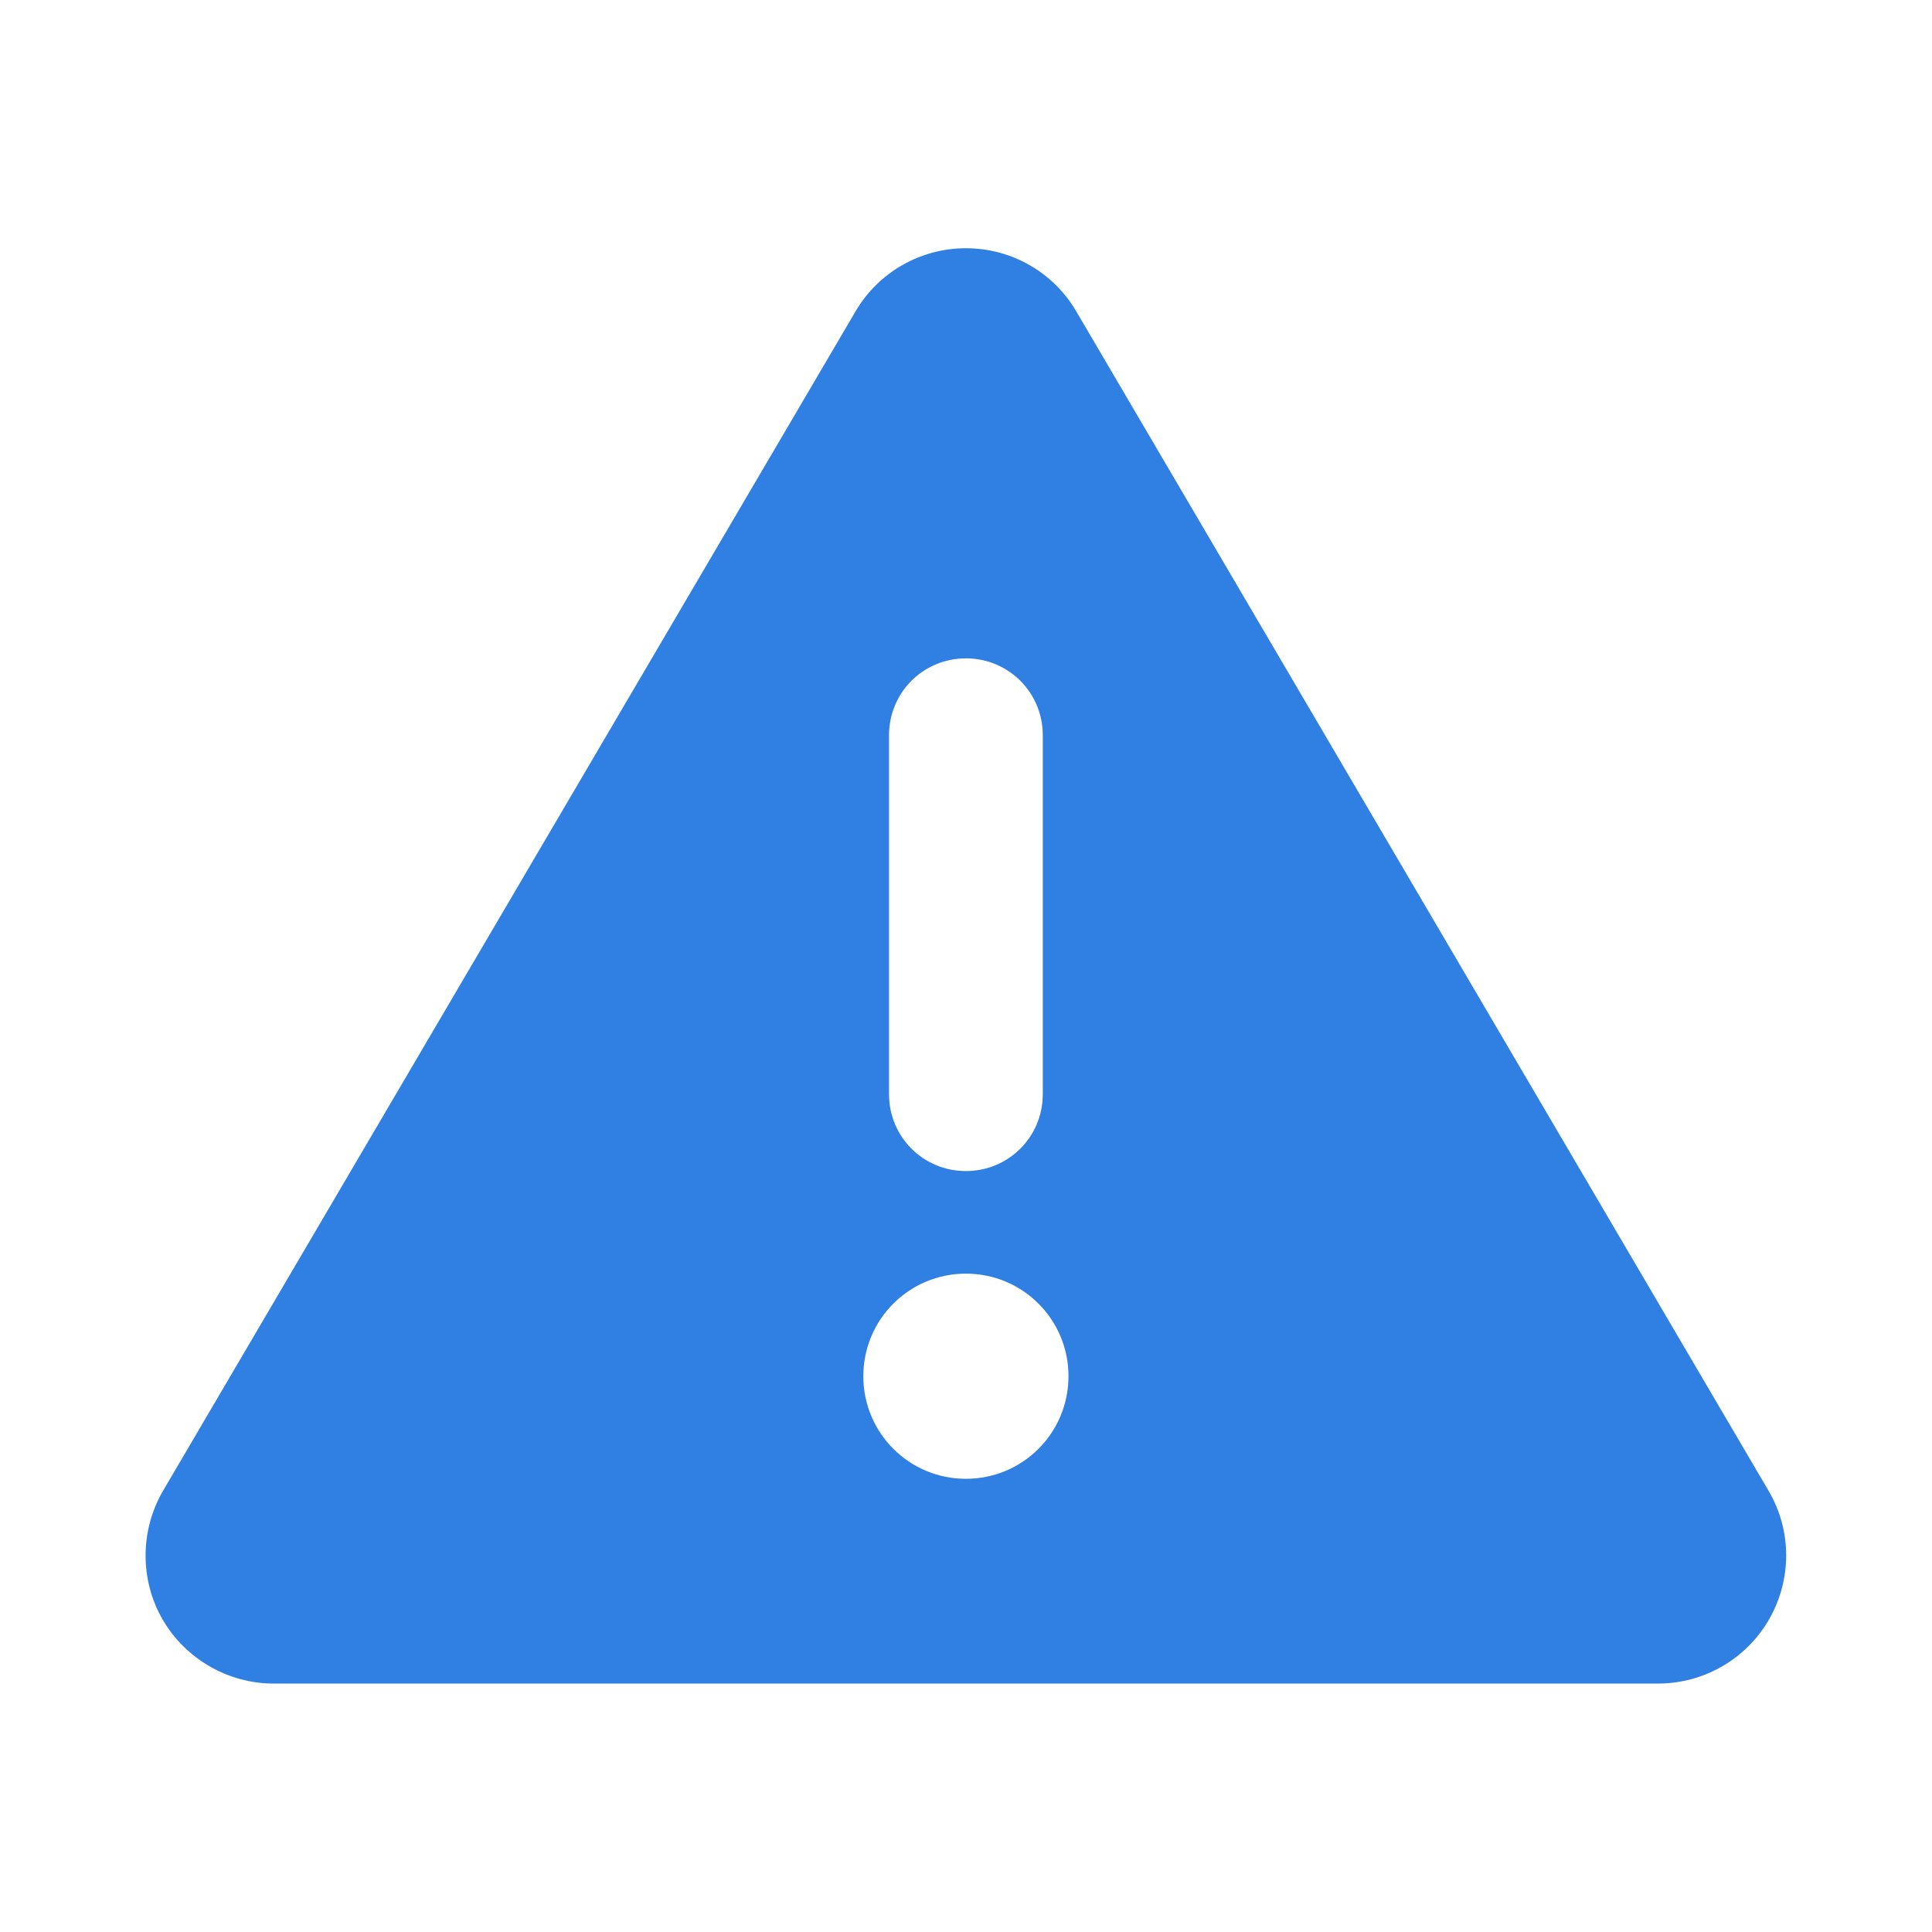 <?xml version="1.0" encoding="UTF-8"?>
<svg id="Ebene_1" data-name="Ebene 1" xmlns="http://www.w3.org/2000/svg" width="100.01" height="100.01" version="1.1" viewBox="0 0 100.01 100.01">
  <defs>
    <style>
      .cls-1 {
        fill: #307fe2;
        stroke-width: 0px;
      }
    </style>
  </defs>
  <path class="cls-1" d="M50,12.85c2.36,0,4.53,1.24,5.72,3.28l35.83,61.04c1.21,2.06,1.21,4.59.03,6.65s-3.38,3.33-5.76,3.33H14.17c-2.37,0-4.58-1.28-5.76-3.33s-1.16-4.61.03-6.65L44.28,16.13c1.19-2.04,3.37-3.28,5.72-3.28ZM55.31,71.24c0-2.94-2.37-5.31-5.31-5.31s-5.31,2.37-5.31,5.31,2.37,5.31,5.31,5.31,5.31-2.37,5.31-5.31ZM50,34.08c-2.21,0-3.98,1.77-3.98,3.98v18.58c0,2.21,1.77,3.98,3.98,3.98s3.98-1.77,3.98-3.98v-18.58c0-2.21-1.77-3.98-3.98-3.98Z"/>
</svg>